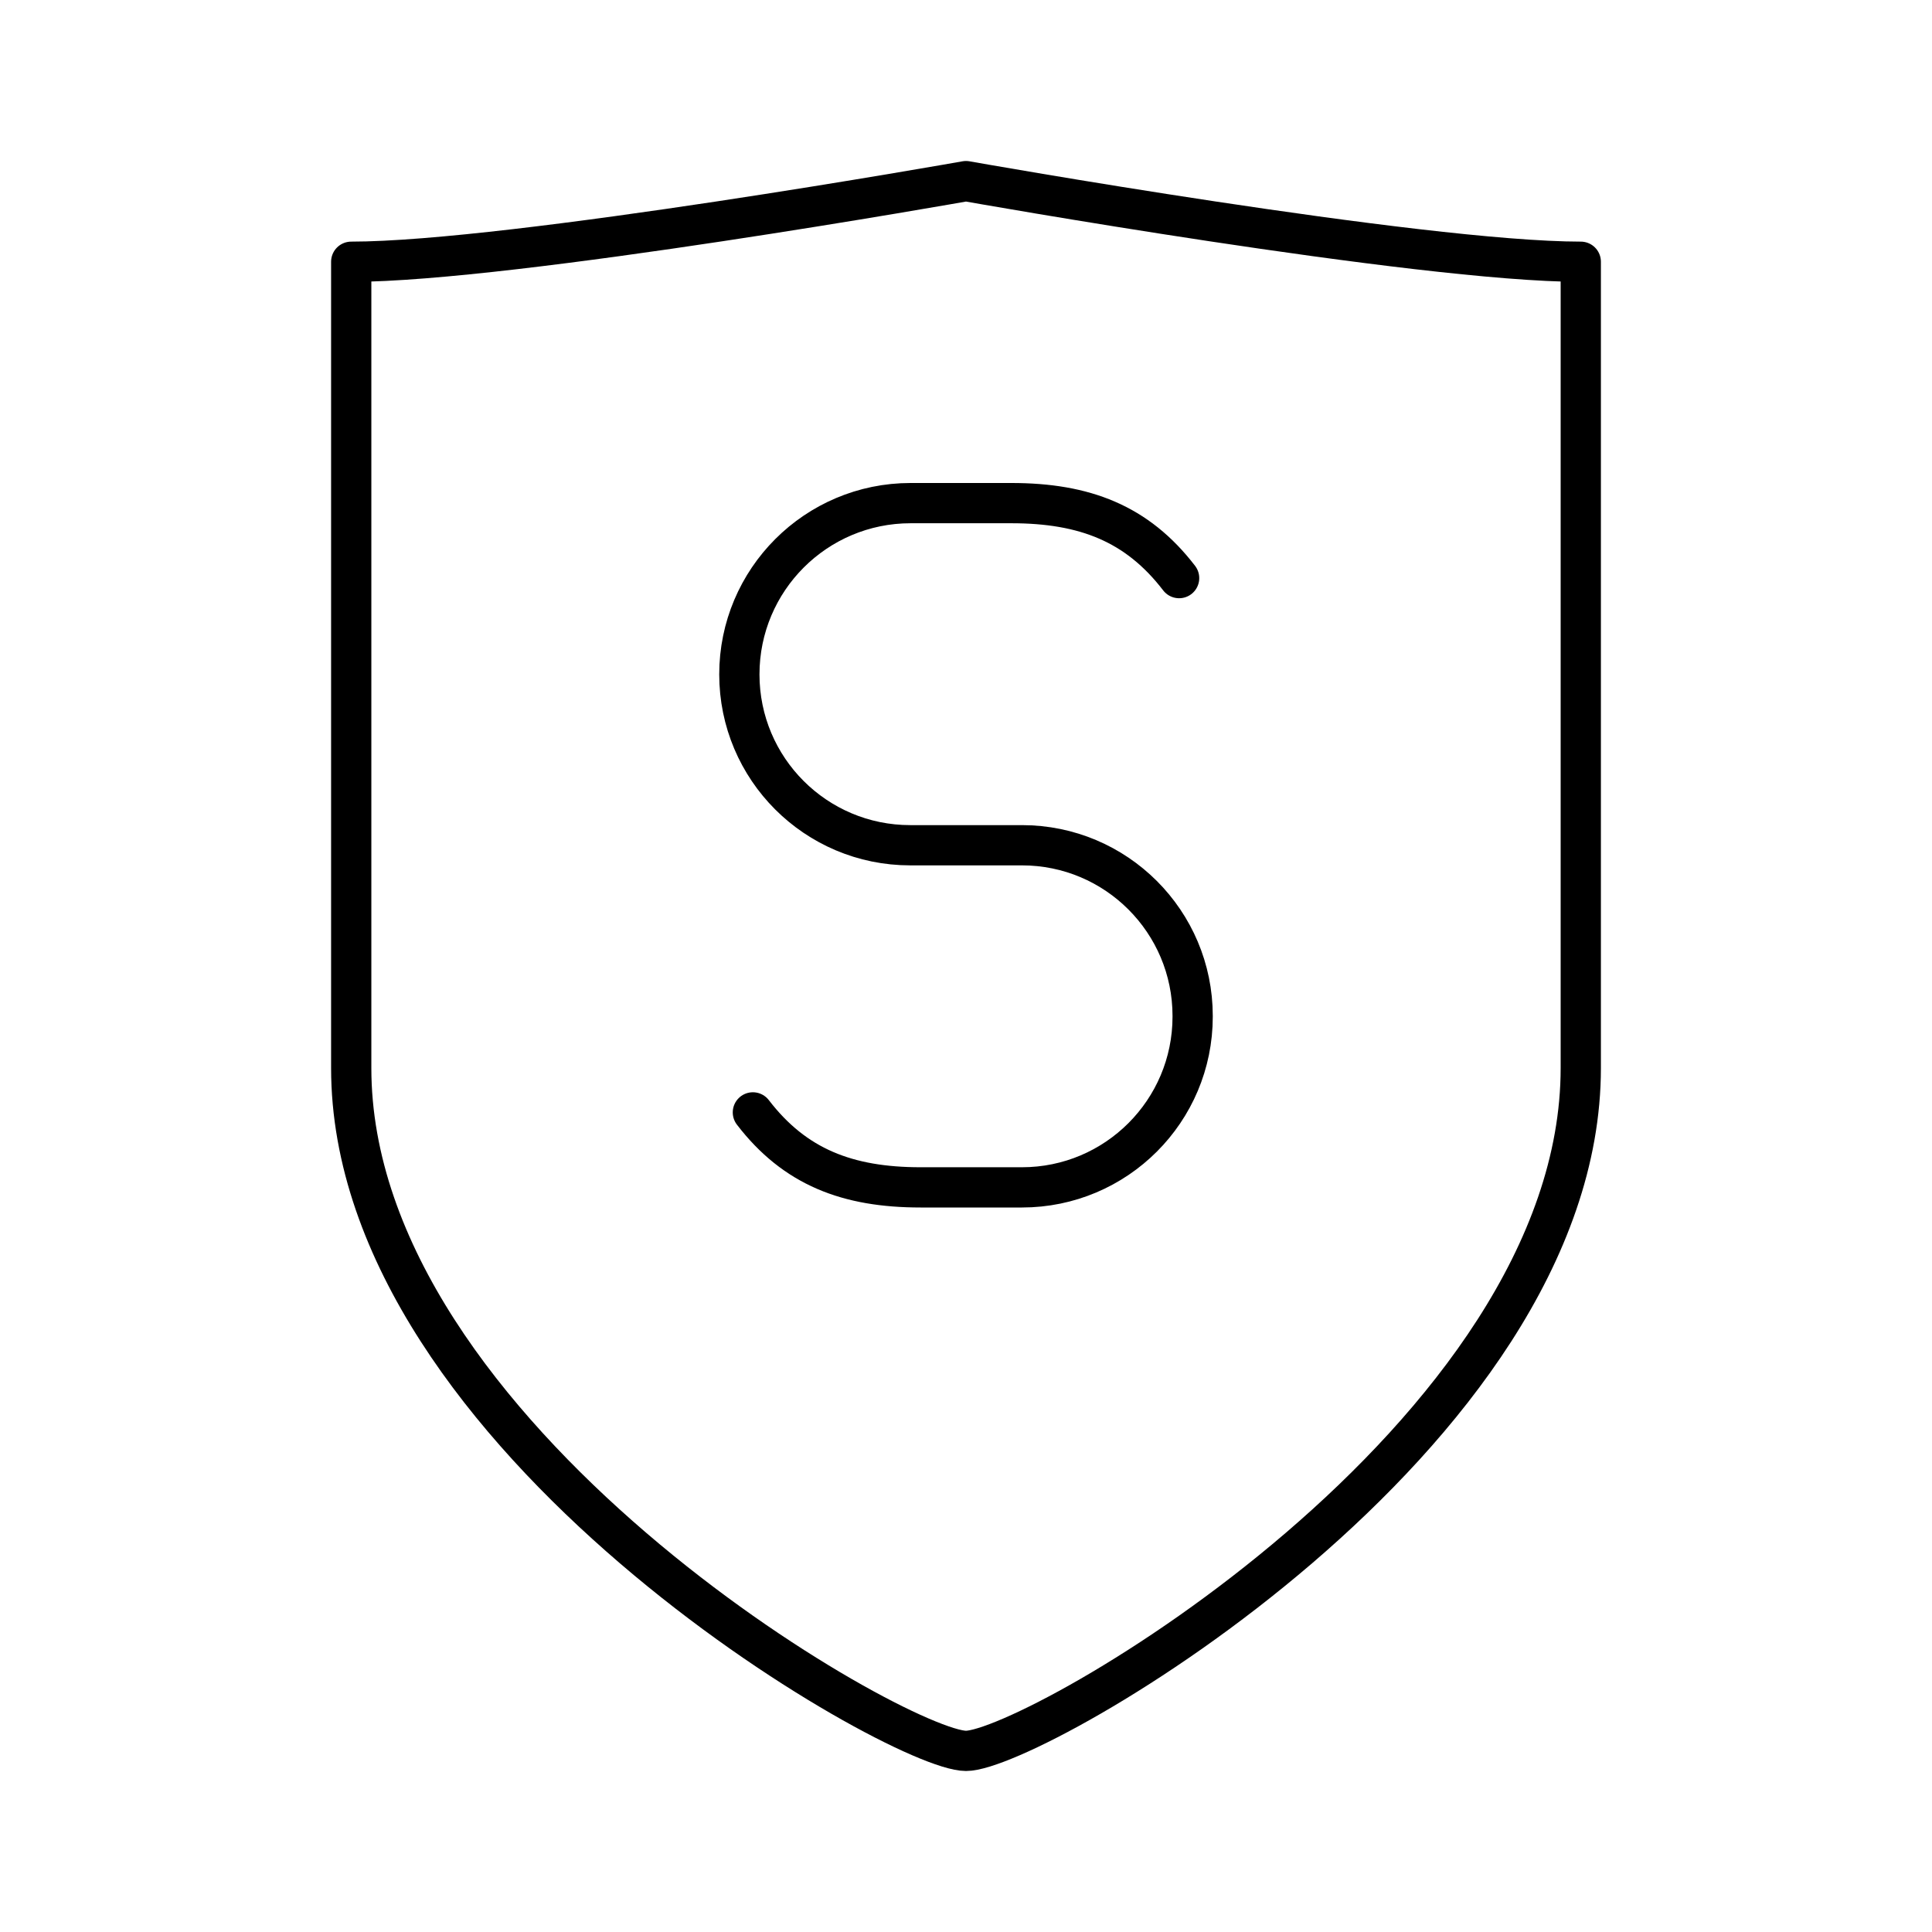 <?xml version="1.0" encoding="UTF-8"?>

<!-- Uploaded to: SVG Repo, www.svgrepo.com, Generator: SVG Repo Mixer Tools -->
<svg width="800px" height="800px" viewBox="0 0 48 48" id="a" xmlns="http://www.w3.org/2000/svg">

<defs>

<style>.d{fill:none;stroke:#000000;stroke-linecap:round;stroke-linejoin:round;}</style>

</defs>

<g id="b">

<path id="c" class="d" d="m24,43.5c1.693,0,15.274-7.782,15.274-16.966V6.503c-4.006,0-15.274-2.003-15.274-2.003,0,0-11.277,2.003-15.274,2.003v20.031c0,9.184,13.581,16.966,15.274,16.966Z"/>

</g>

<path class="d" d="m18.705,27.637c1.042,1.357,2.35,1.863,4.168,1.863h2.517c2.342,0,4.241-1.899,4.241-4.241v-.018c0-2.342-1.899-4.241-4.241-4.241h-2.776c-2.345,0-4.245-1.901-4.245-4.245h0c0-2.35,1.905-4.255,4.255-4.255h2.503c1.819,0,3.126.505,4.168,1.863"/>

</svg>